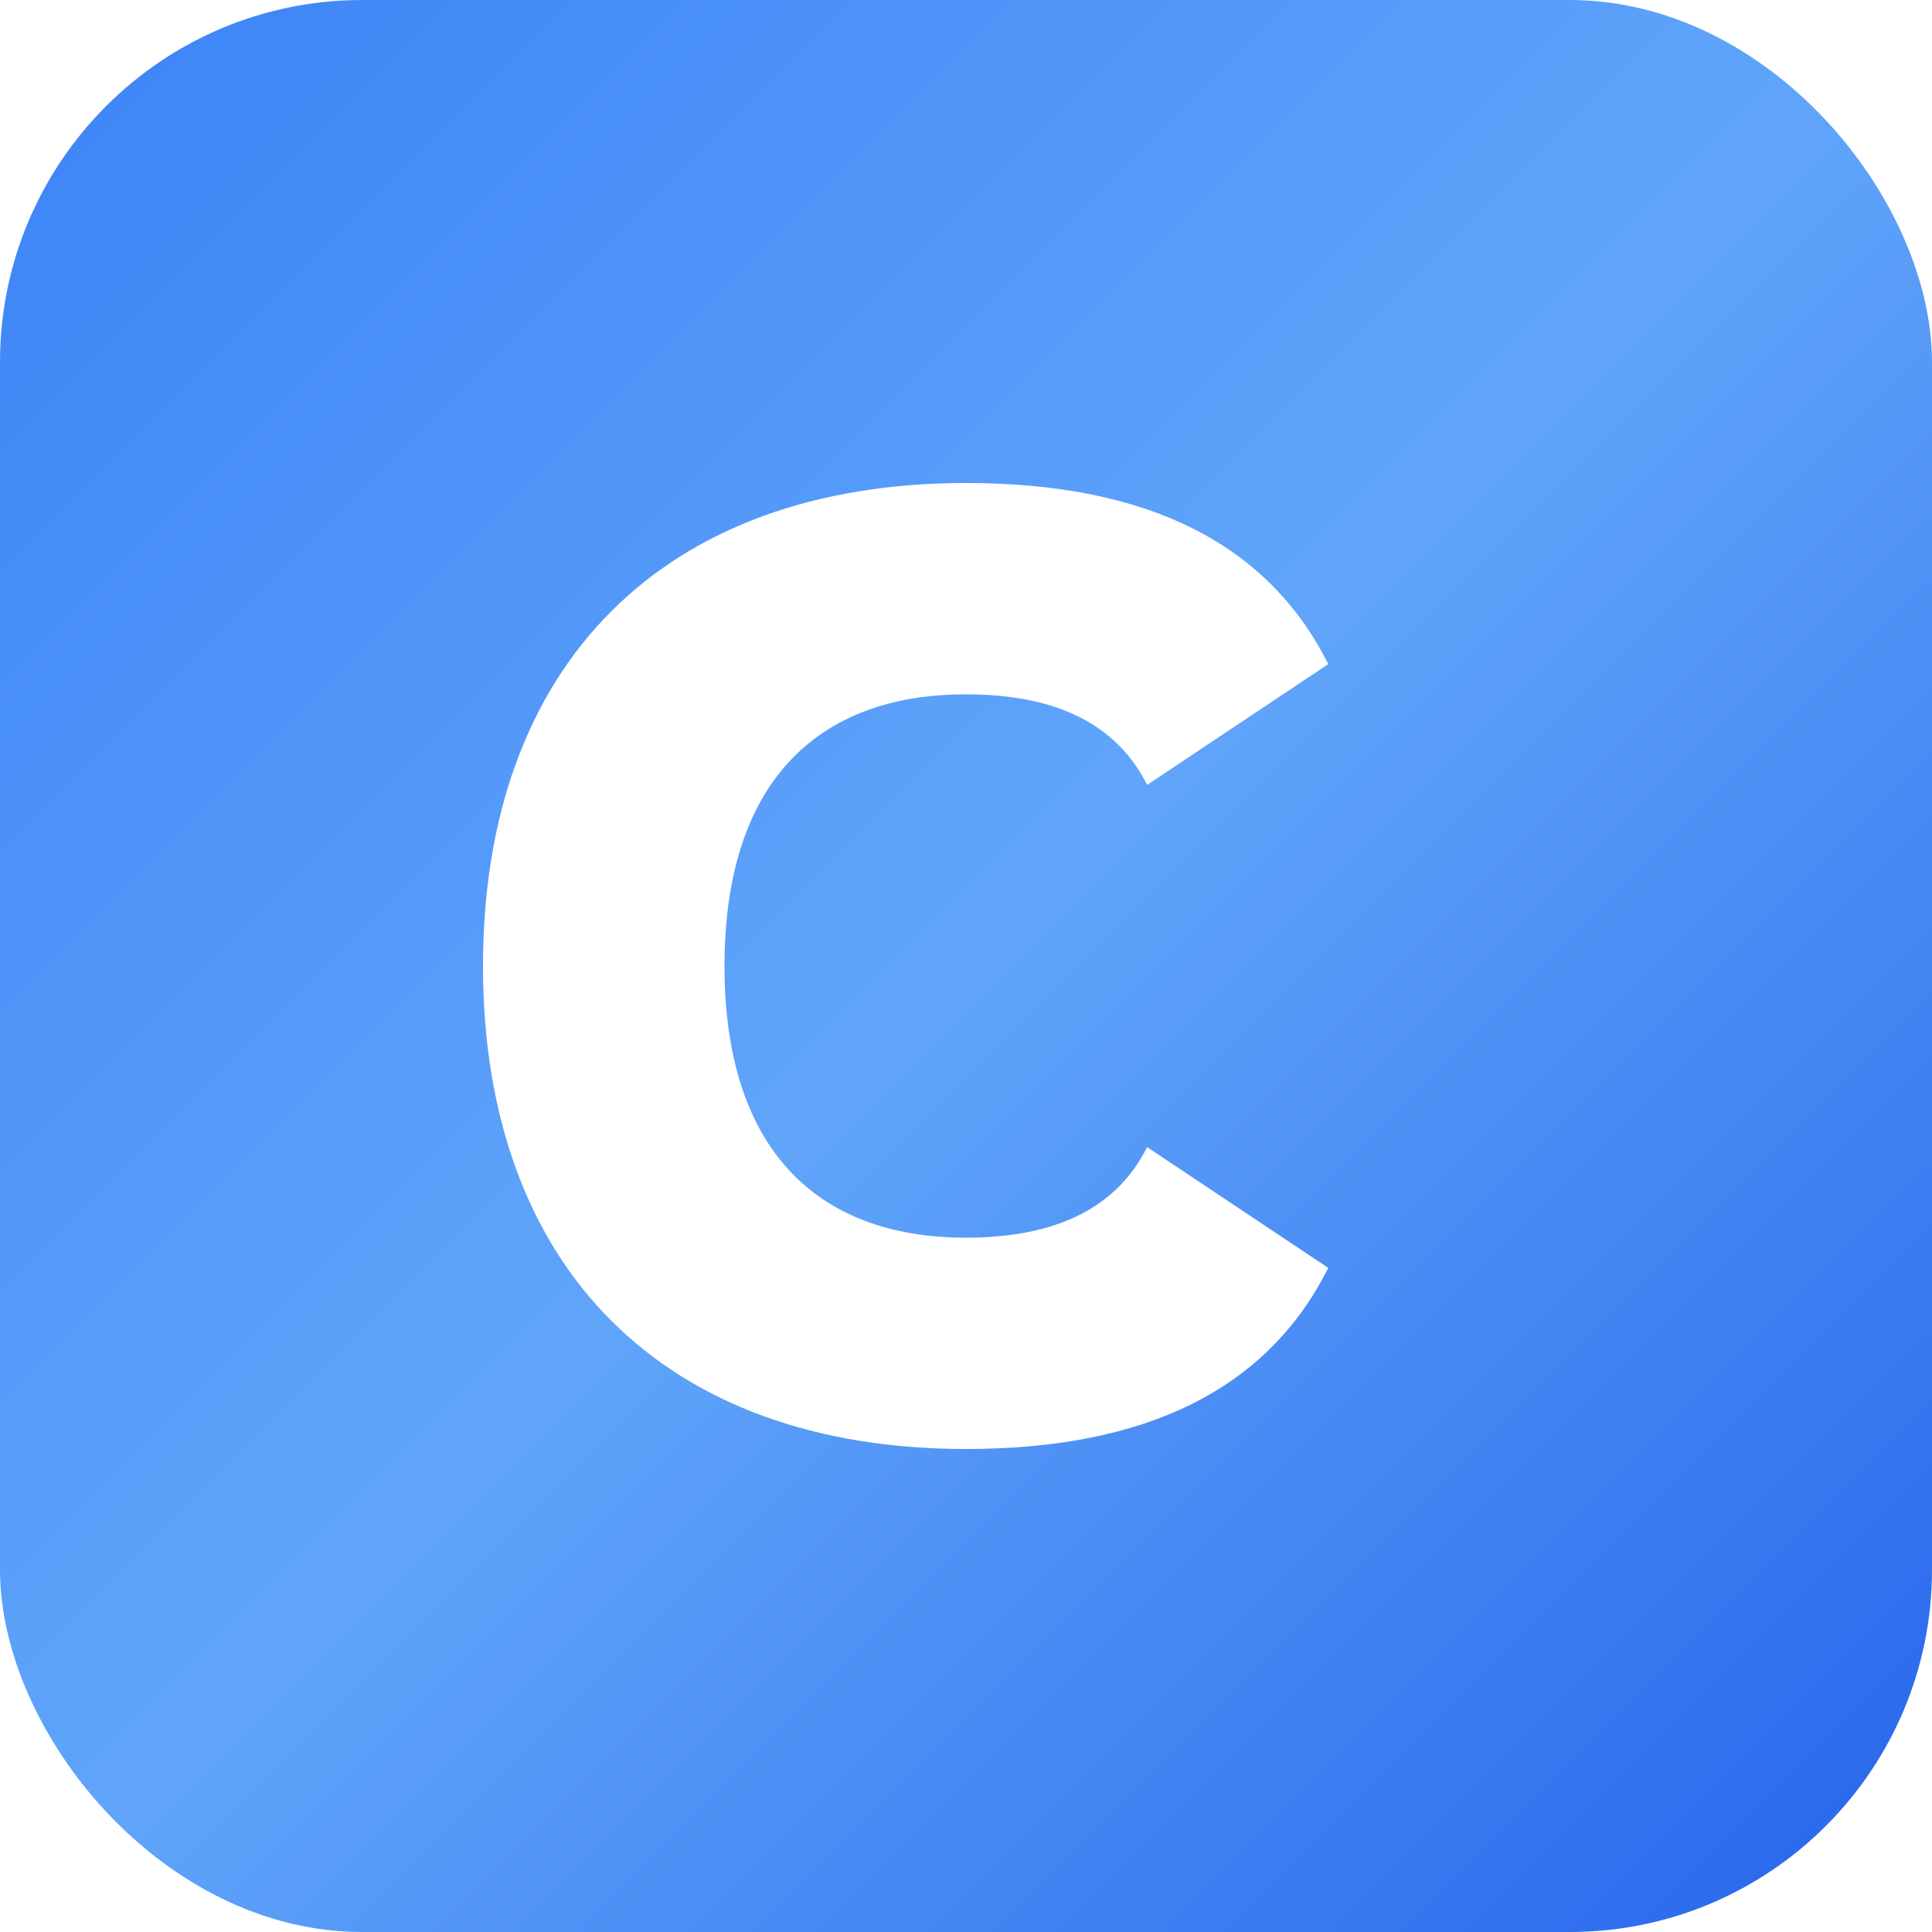 <svg xmlns="http://www.w3.org/2000/svg" viewBox="0 0 32 32">
  <!-- Background with Brand Colors -->
  <rect width="32" height="32" rx="6" fill="url(#gradient)"/>
  
  <!-- Gradient using brand palette -->
  <defs>
    <linearGradient id="gradient" x1="0%" y1="0%" x2="100%" y2="100%">
      <stop offset="0%" style="stop-color:#3B82F6;stop-opacity:1" />
      <stop offset="50%" style="stop-color:#60A5FA;stop-opacity:1" />
      <stop offset="100%" style="stop-color:#2563EB;stop-opacity:1" />
    </linearGradient>
    
    <!-- Shadow for depth -->
    <filter id="shadow">
      <feDropShadow dx="0" dy="1" stdDeviation="1" flood-opacity="0.2"/>
    </filter>
  </defs>
  
  <!-- Letter C for CoreWebHub with modern design -->
  <path d="M 16 8 C 11 8 8 11 8 16 C 8 21 11 24 16 24 C 19 24 21 23 22 21 L 19 19 C 18.5 20 17.5 20.5 16 20.5 C 13.5 20.5 12 19 12 16 C 12 13 13.5 11.5 16 11.5 C 17.5 11.5 18.5 12 19 13 L 22 11 C 21 9 19 8 16 8 Z" fill="white" filter="url(#shadow)"/>
</svg>